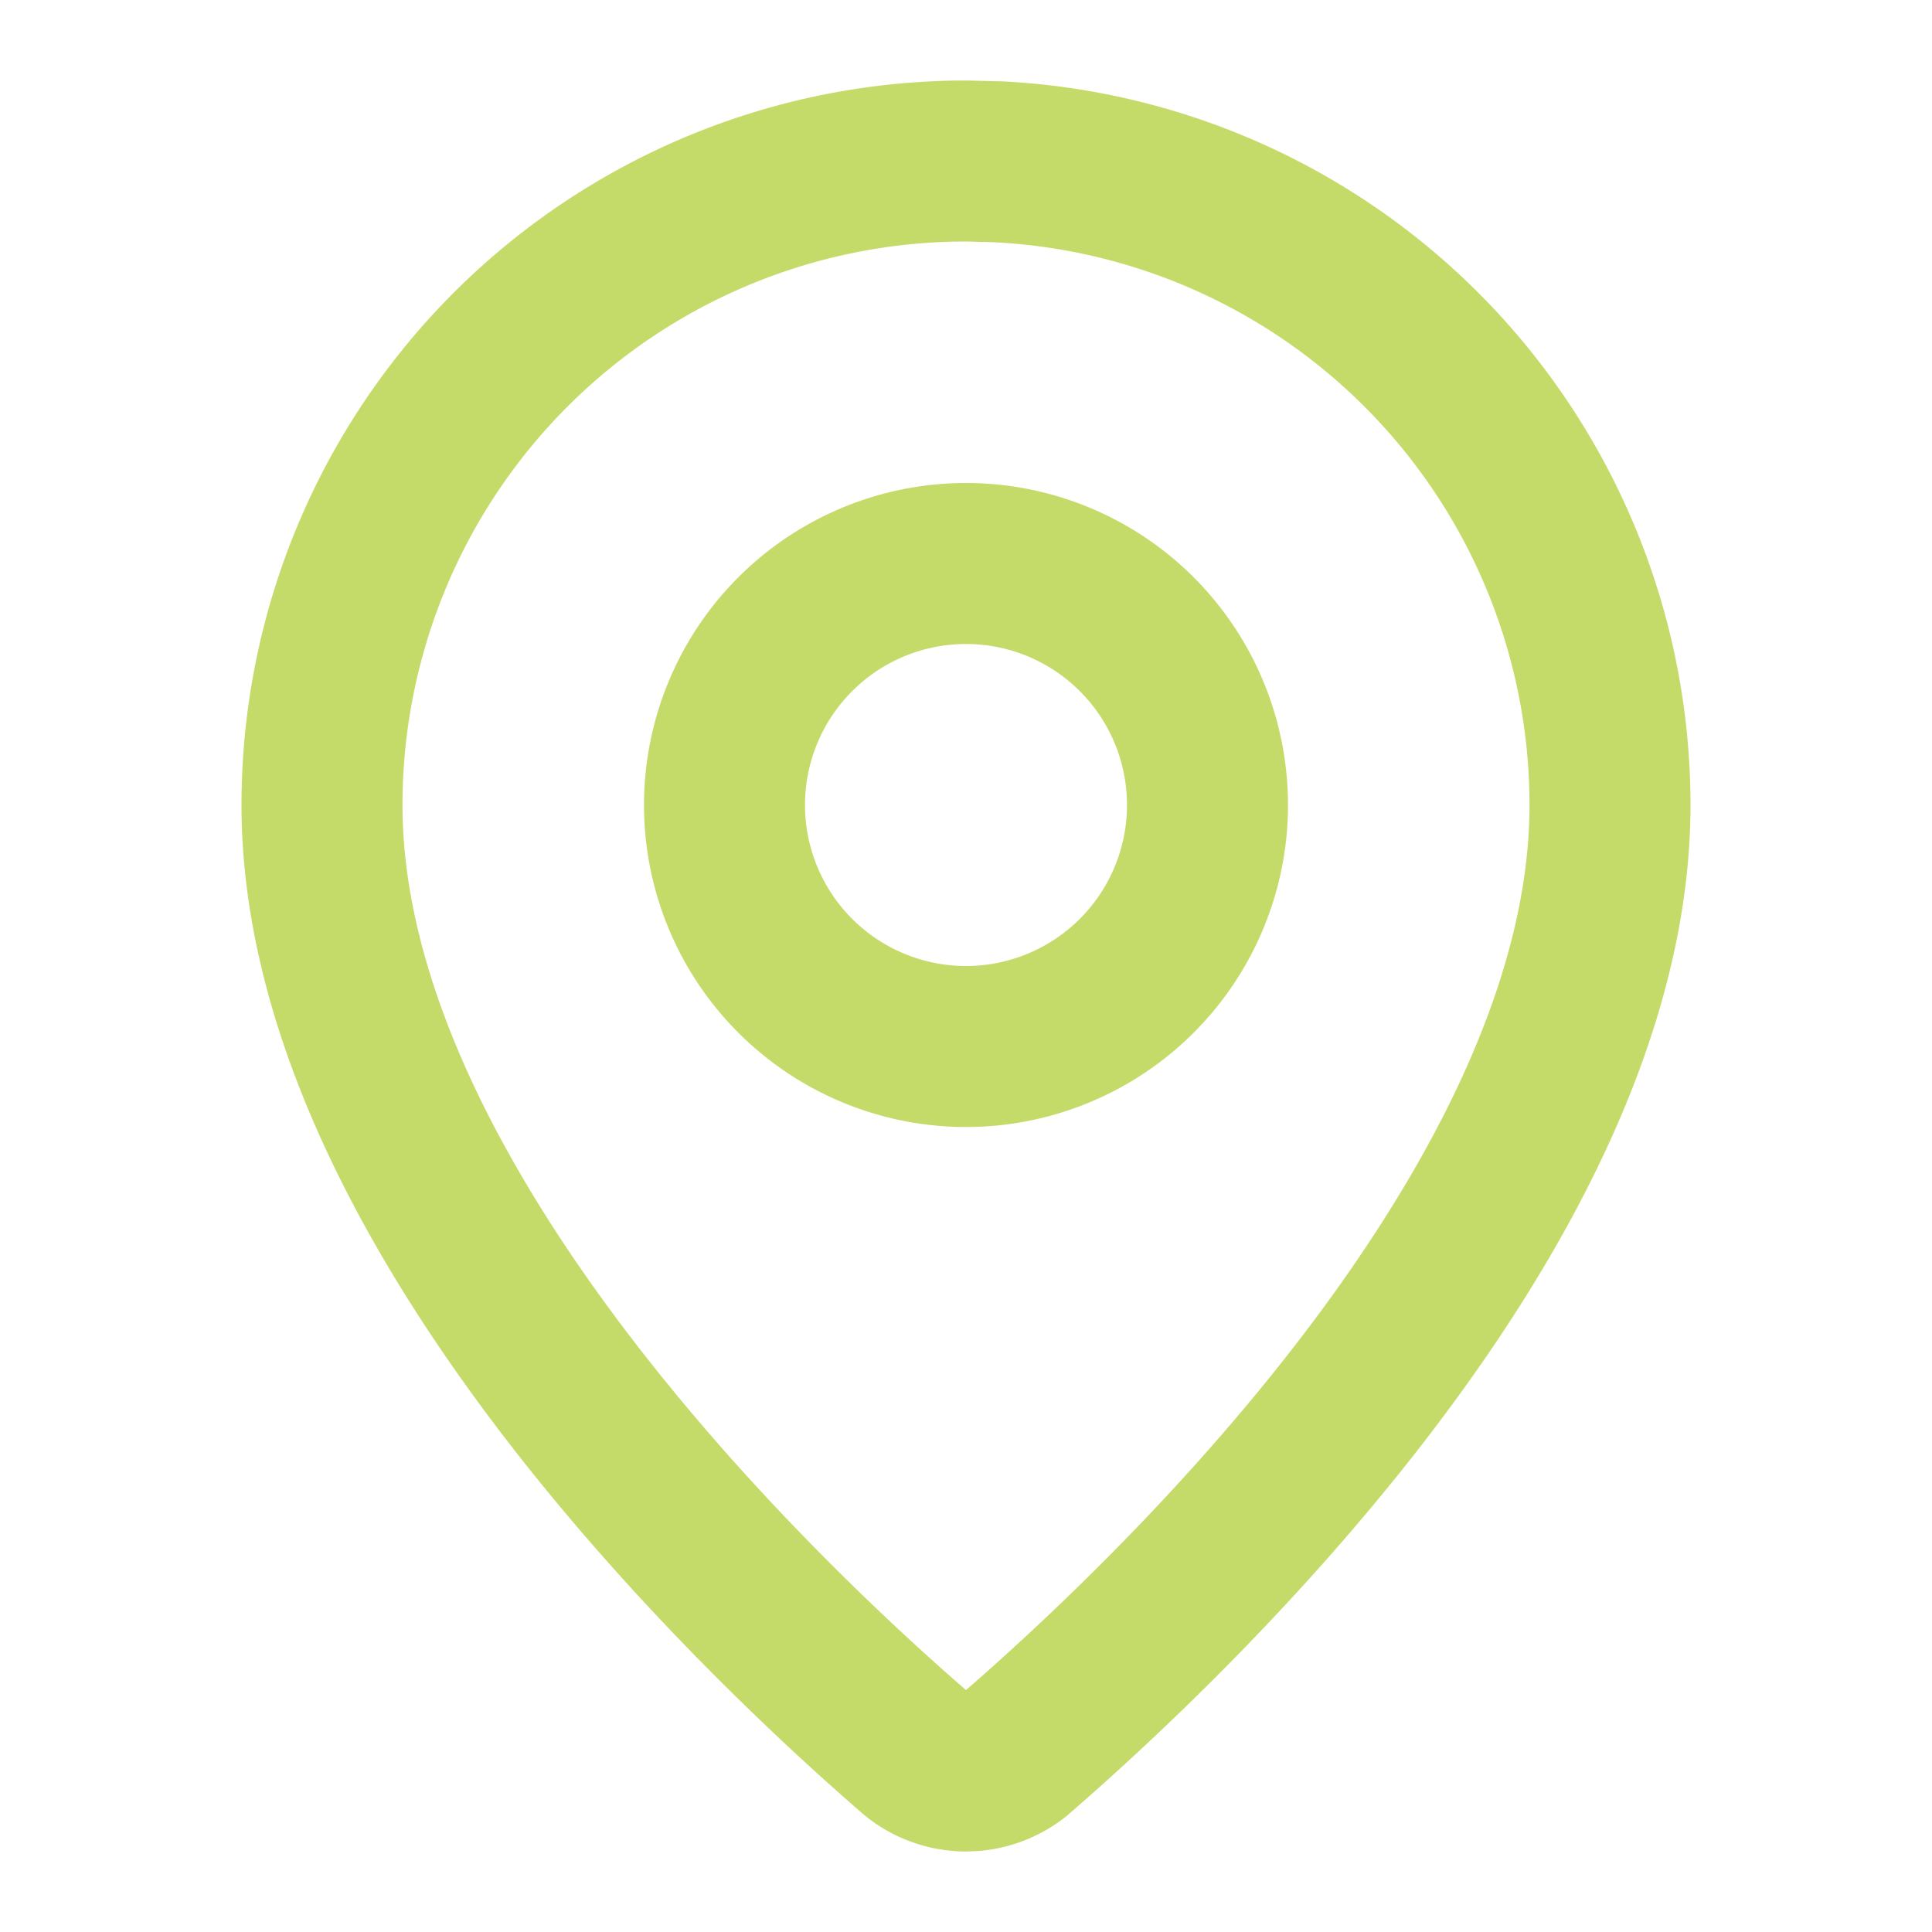 <svg width="18" height="18" fill="none" xmlns="http://www.w3.org/2000/svg"><path d="M14.25 7.5a5.25 5.25 0 0 0-4.99-5.243L9 2.25A5.25 5.25 0 0 0 3.75 7.5c0 1.62.913 3.365 2.099 4.923 1.145 1.505 2.46 2.724 3.151 3.323.69-.6 2.005-1.818 3.151-3.323 1.186-1.558 2.099-3.304 2.099-4.923Zm1.5 0c0 2.125-1.164 4.202-2.404 5.831-1.258 1.652-2.69 2.967-3.406 3.586a1.5 1.5 0 0 1-.82.328L9 17.25a1.5 1.5 0 0 1-.94-.333c-.717-.619-2.148-1.934-3.406-3.586C3.414 11.701 2.25 9.625 2.25 7.5A6.75 6.75 0 0 1 9 .75l.335.008A6.751 6.751 0 0 1 15.75 7.5Z" fill="#C5DB69"/><path d="M10.5 7.5a1.5 1.5 0 1 0-3 0 1.5 1.5 0 0 0 3 0Zm1.5 0a3 3 0 1 1-6 0 3 3 0 0 1 6 0Z" fill="#C5DB69"/></svg>